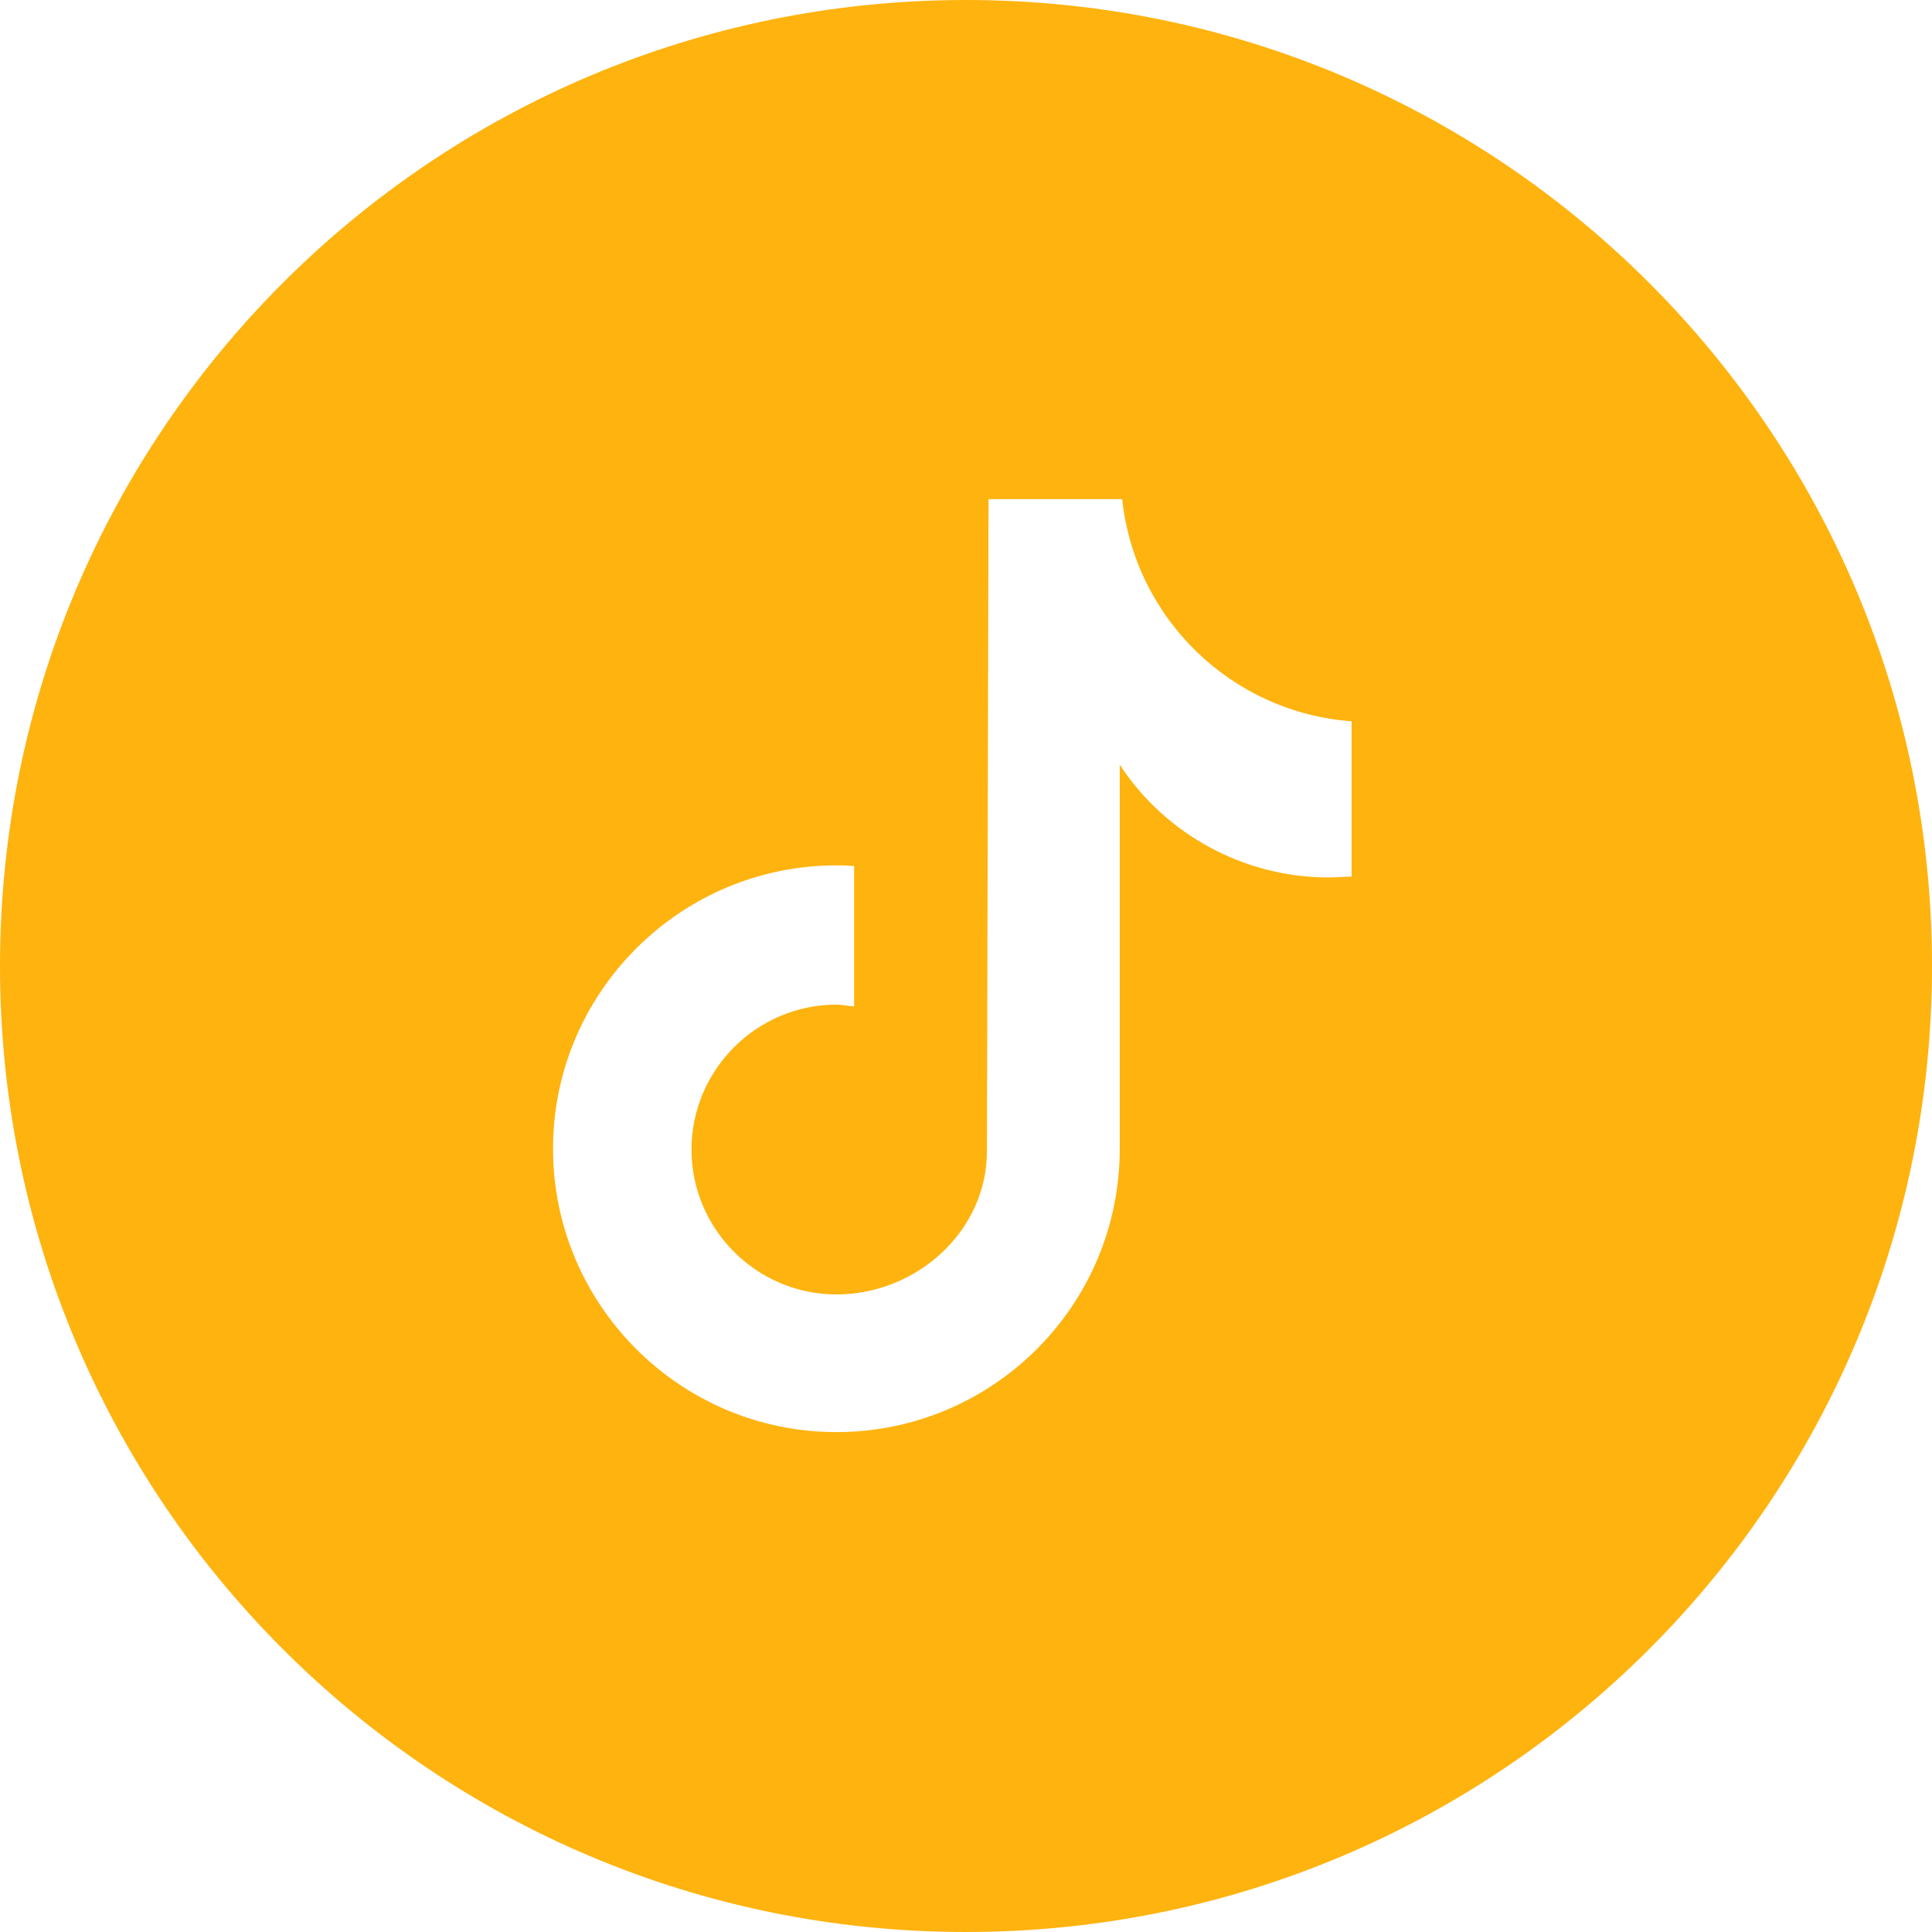 <?xml version="1.0" encoding="UTF-8"?>
<svg id="Design" xmlns="http://www.w3.org/2000/svg" width="24" height="24" viewBox="0 0 24 24">
  <defs>
    <style>
      .cls-1 {
        fill: #ffb30f;
      }
    </style>
  </defs>
  <path class="cls-1" d="M12,0C5.37,0,0,5.37,0,12s5.37,12,12,12,12-5.37,12-12S18.63,0,12,0ZM16.79,10.89h0c-.09,0-.19.01-.29.01-1.04,0-2.02-.53-2.59-1.4v4.77c0,1.95-1.58,3.52-3.52,3.52s-3.52-1.58-3.52-3.52,1.58-3.52,3.52-3.52c.07,0,.15,0,.22.01v1.74c-.07,0-.14-.02-.22-.02-.99,0-1.8.81-1.8,1.8s.81,1.8,1.8,1.8,1.87-.78,1.87-1.78l.02-8.1h1.66c.16,1.49,1.36,2.65,2.85,2.76v1.93Z"/>
</svg>